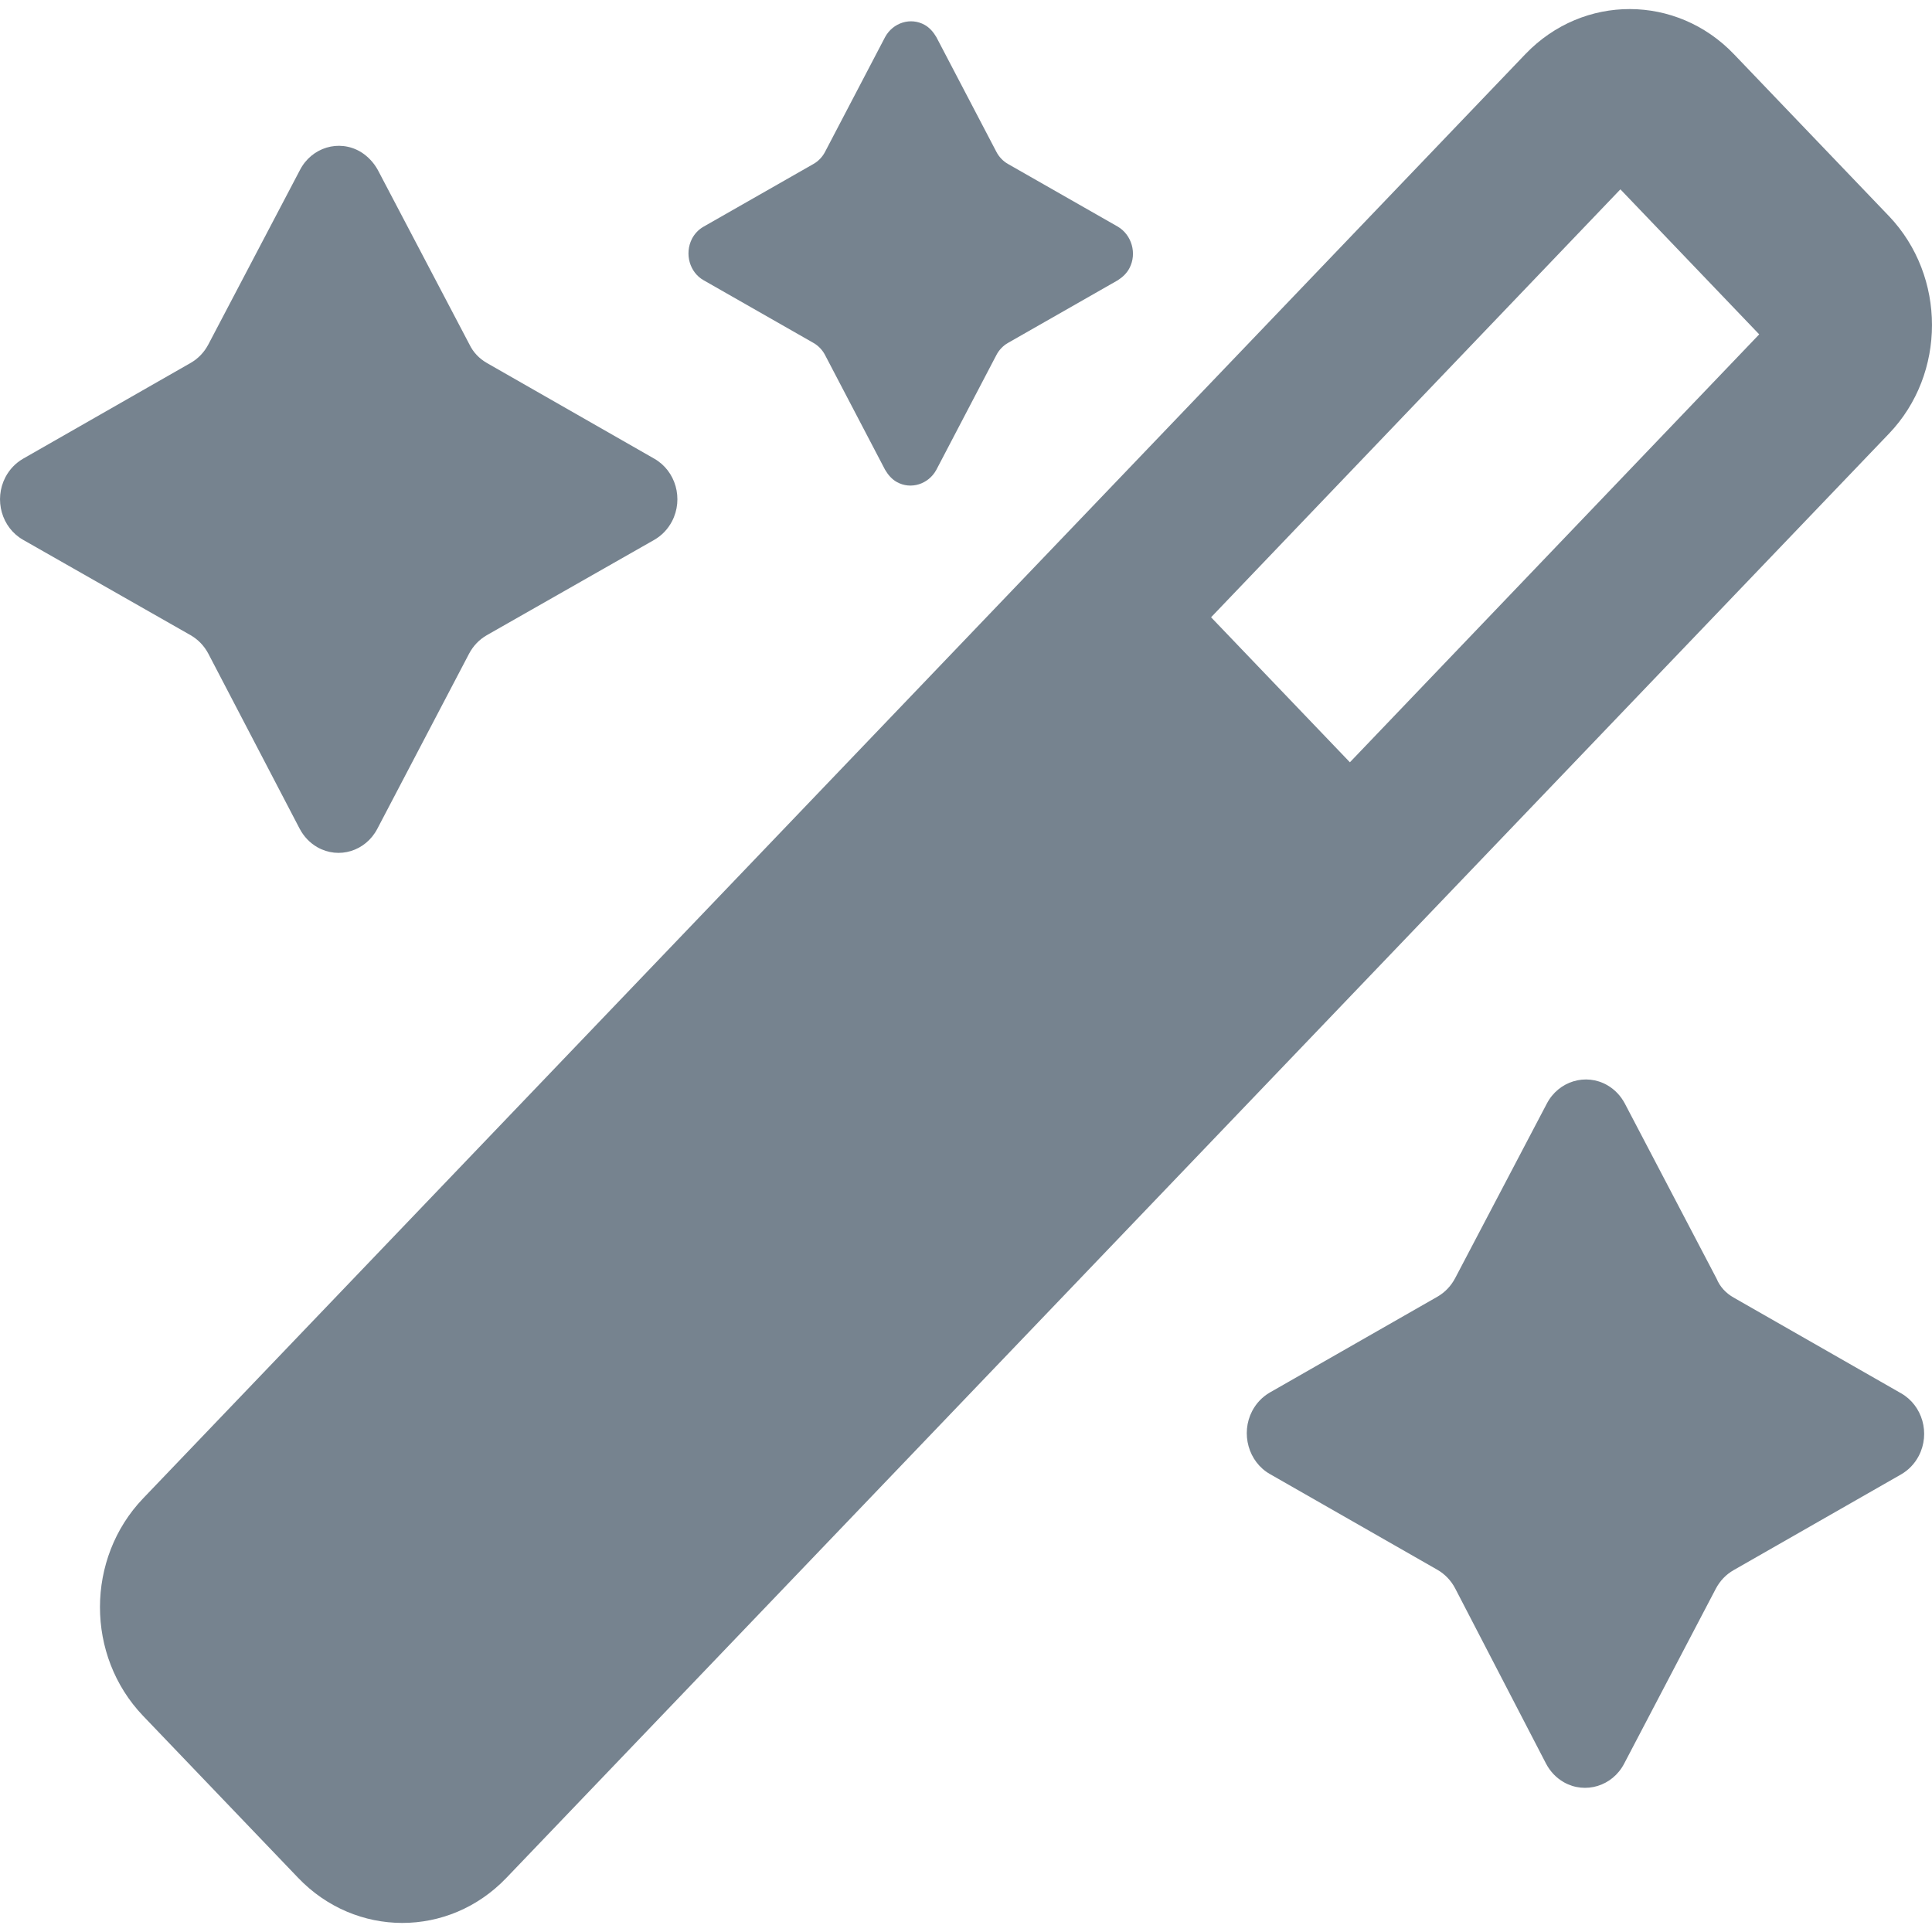 <?xml version="1.0" encoding="UTF-8"?>
<svg xmlns="http://www.w3.org/2000/svg" fill="#76838f" id="" width="80" height="80" version="1.1" viewBox="0 0 80 80">
  <path class="assistant-ai" d="M20.156,15.028l6.936,3.965c.89.506,1.218,1.664.734,2.594-.172.326-.422.587-.734.767l-6.936,3.949c-.312.18-.562.441-.734.767l-3.796,7.245c-.484.93-1.593,1.273-2.484.767-.312-.179-.562-.441-.734-.767l-3.78-7.245c-.172-.326-.422-.587-.734-.767l-6.936-3.949c-.89-.506-1.218-1.664-.734-2.594.172-.326.422-.587.734-.767l6.936-3.965c.312-.179.562-.44.734-.767l3.796-7.228c.484-.93,1.609-1.273,2.499-.751.297.179.547.441.719.751l3.796,7.228c.156.326.406.587.719.767Z"></path>
  <path class="assistant-ai" d="M71.782,53.727l6.936,3.965c.89.506,1.218,1.664.734,2.594-.172.326-.422.587-.734.767l-6.936,3.965c-.312.179-.562.441-.734.767l-3.796,7.245c-.484.93-1.609,1.273-2.499.767-.312-.179-.562-.441-.734-.767l-3.765-7.261c-.172-.326-.422-.587-.734-.767l-6.936-3.965c-.89-.506-1.218-1.681-.734-2.611.172-.326.422-.587.734-.767l6.936-3.965c.312-.18.562-.441.734-.767l3.796-7.228c.484-.93,1.609-1.273,2.499-.767.312.179.562.441.734.767l3.796,7.245c.141.343.39.604.703.783Z"></path>
  <path class="assistant-ai" d="M41.741,6.791l4.546,2.594c.578.343.797,1.109.484,1.713-.109.212-.281.375-.484.506l-4.546,2.594c-.203.114-.375.294-.484.506l-2.484,4.748c-.328.604-1.062.832-1.64.506-.203-.114-.359-.294-.484-.506l-2.484-4.748c-.109-.212-.281-.392-.484-.506l-4.546-2.594c-.578-.326-.797-1.093-.484-1.713.109-.212.281-.392.484-.506l4.546-2.594c.203-.114.375-.294.484-.506l2.484-4.748c.328-.604,1.062-.832,1.64-.506.203.114.359.294.484.506l2.484,4.748c.109.212.281.392.484.506Z"></path>
  <path class="assistant-ai" d="M78.219,8.95l-6.42-6.706c-2.374-2.48-6.233-2.497-8.623-.016l-.016.016L5.926,62.045c-2.374,2.48-2.39,6.51,0,9.007l6.42,6.706c2.374,2.48,6.233,2.497,8.623,0l57.25-59.802c2.374-2.48,2.374-6.511,0-9.007ZM55.897,31.565l-5.749-6.005,16.949-17.72,5.748,6.005-16.949,17.72Z"></path>
</svg>
